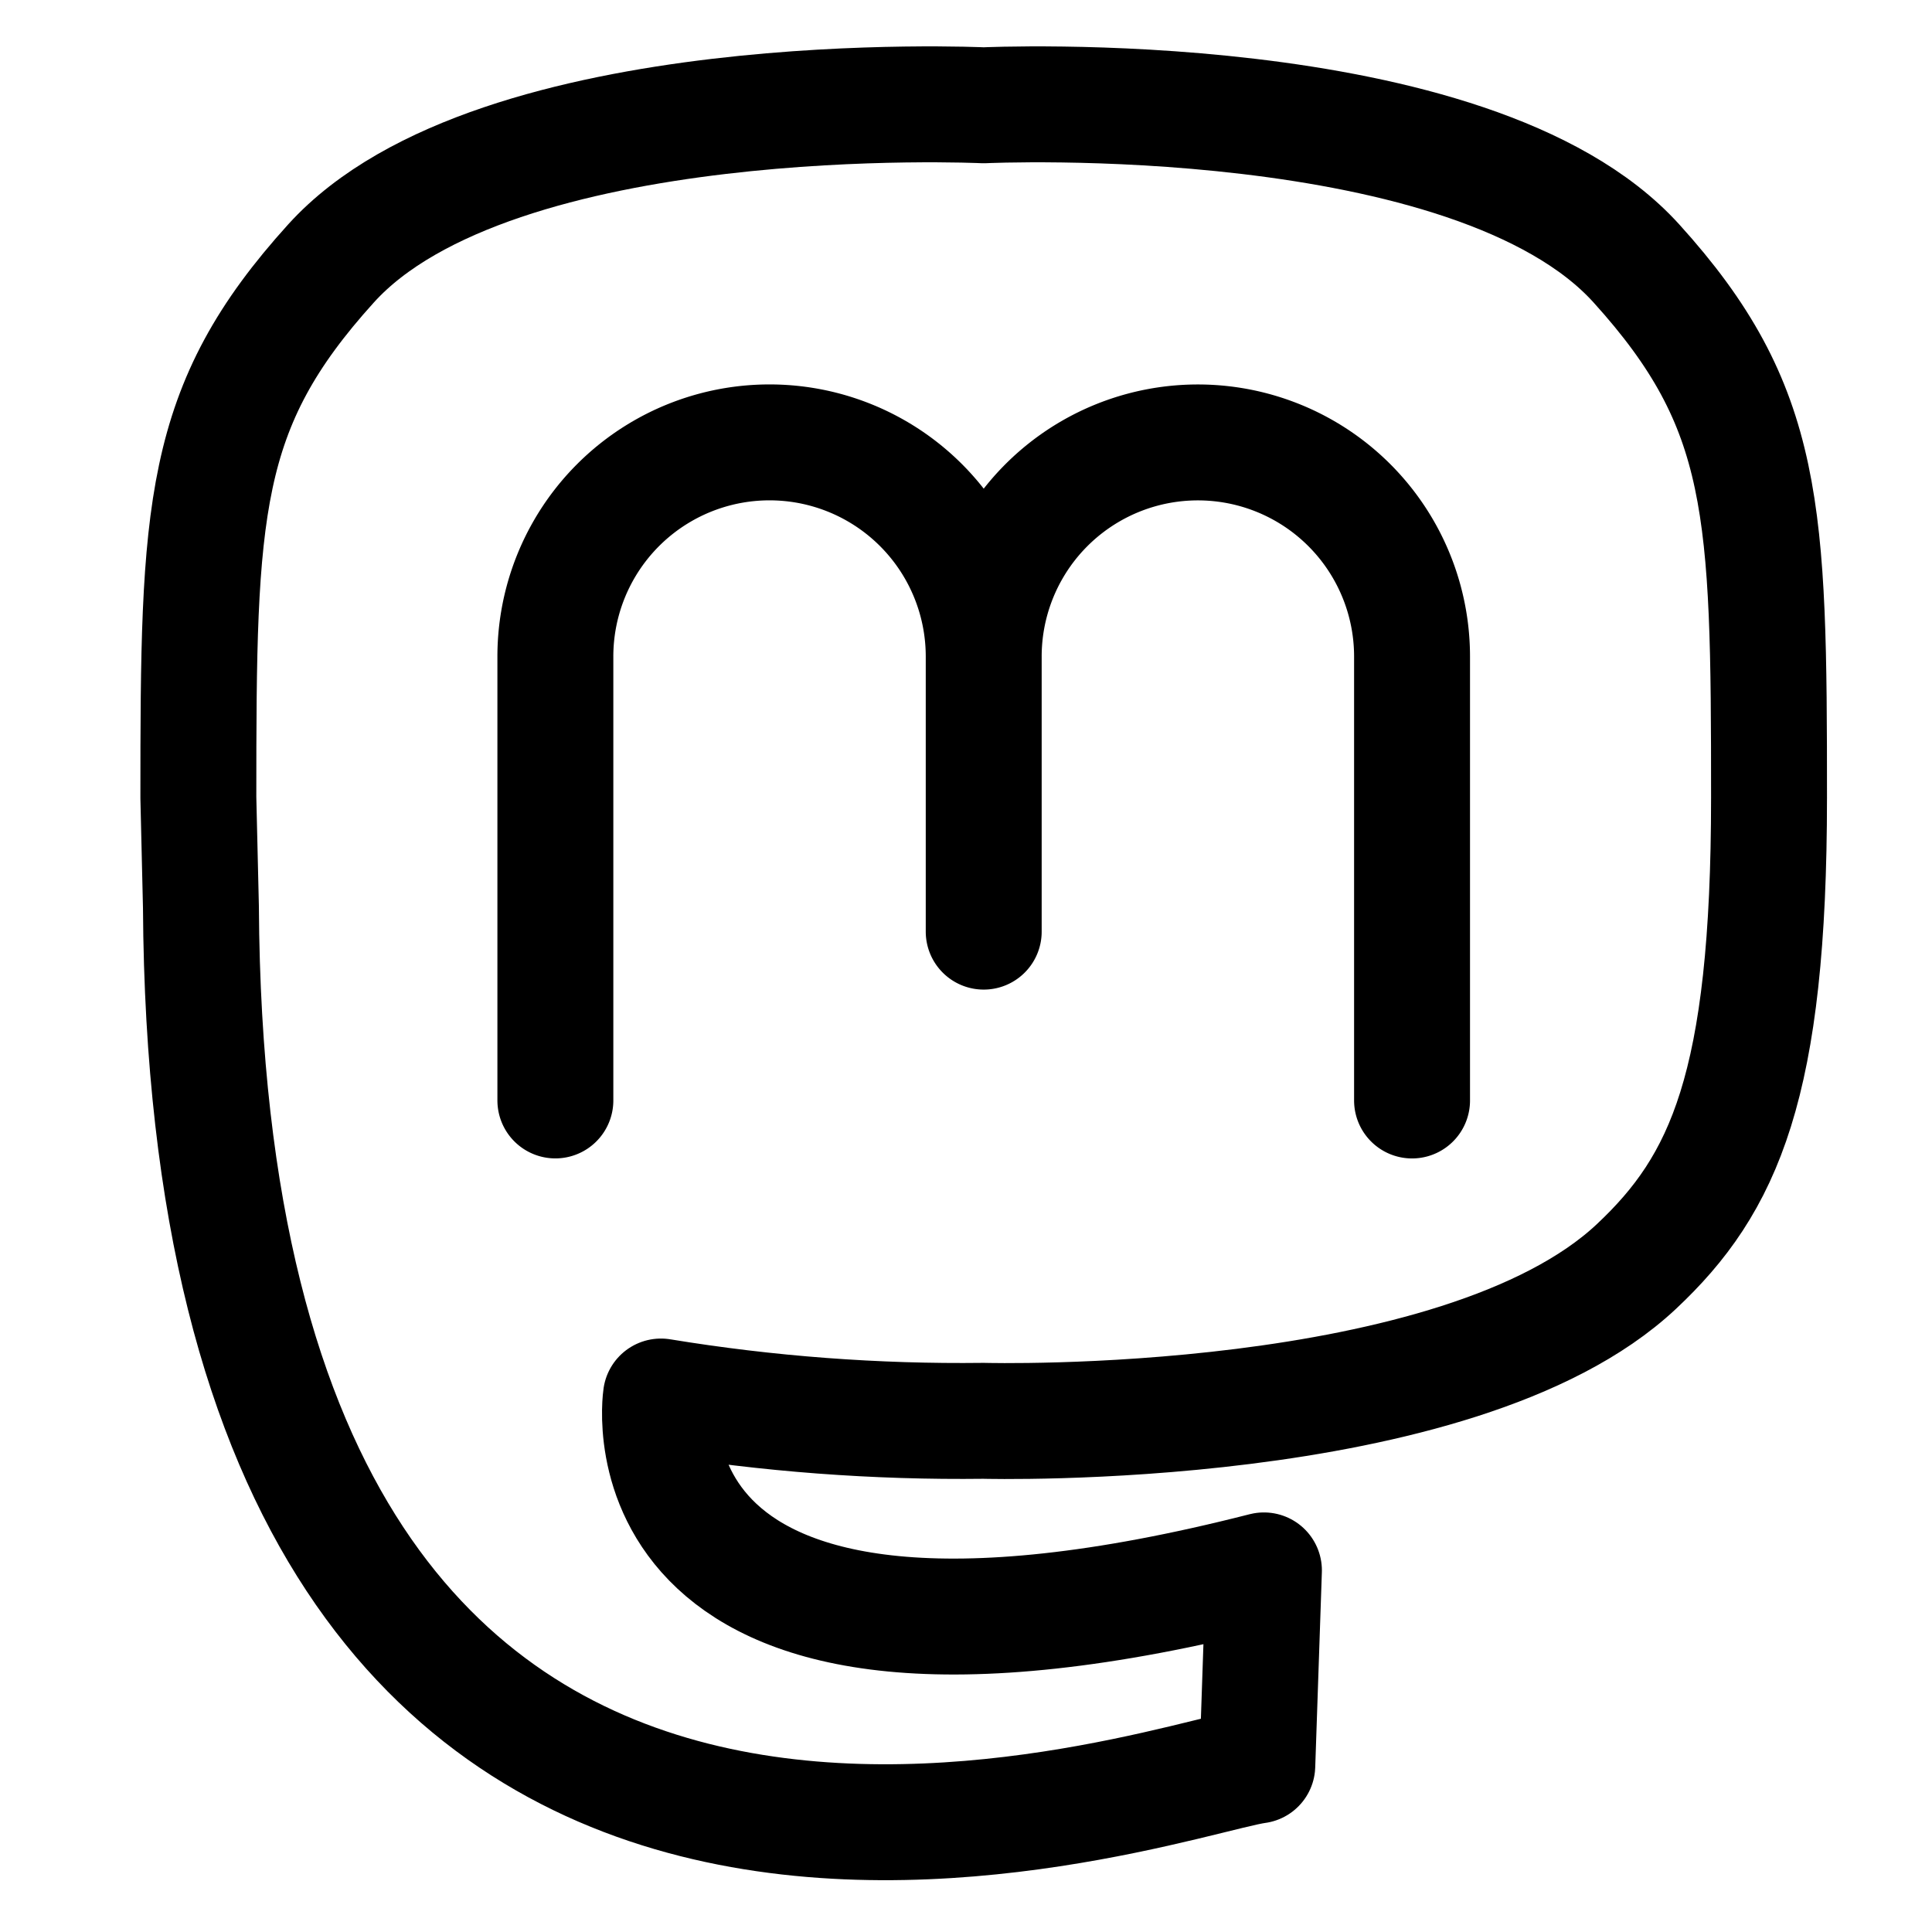 <?xml version="1.0" encoding="UTF-8" standalone="no"?>
<svg xmlns="http://www.w3.org/2000/svg" width="800" height="800" viewBox="0 0 48 48" fill="none" stroke="#000" stroke-linecap="round" stroke-linejoin="round" stroke-width="2.88"><path d="M43.951 19.818c0 7.154-1.112 9.601-3.297 11.65C36.225 35.623 24.44 35.3 24.44 35.3c-2.685.033-5.369-.169-8.019-.604 0 0-1.287 8.476 14.981 4.32l-.165 4.848c-2.479.332-26.074 9.055-26.245-21.33l-.064-2.716c0-7.154.057-9.698 3.297-13.274C12.302 2.042 24.44 2.616 24.44 2.616s12.138-.574 16.214 3.927c3.24 3.577 3.297 6.12 3.297 13.274"/><path d="M24.44 23.146v-6.834a5.32 5.32 0 0 0-5.321-5.321h0a5.32 5.32 0 0 0-5.321 5.321V27.34M24.44 16.313a5.32 5.32 0 0 1 5.321-5.321h0a5.32 5.32 0 0 1 5.321 5.321v11.028"/></svg>
